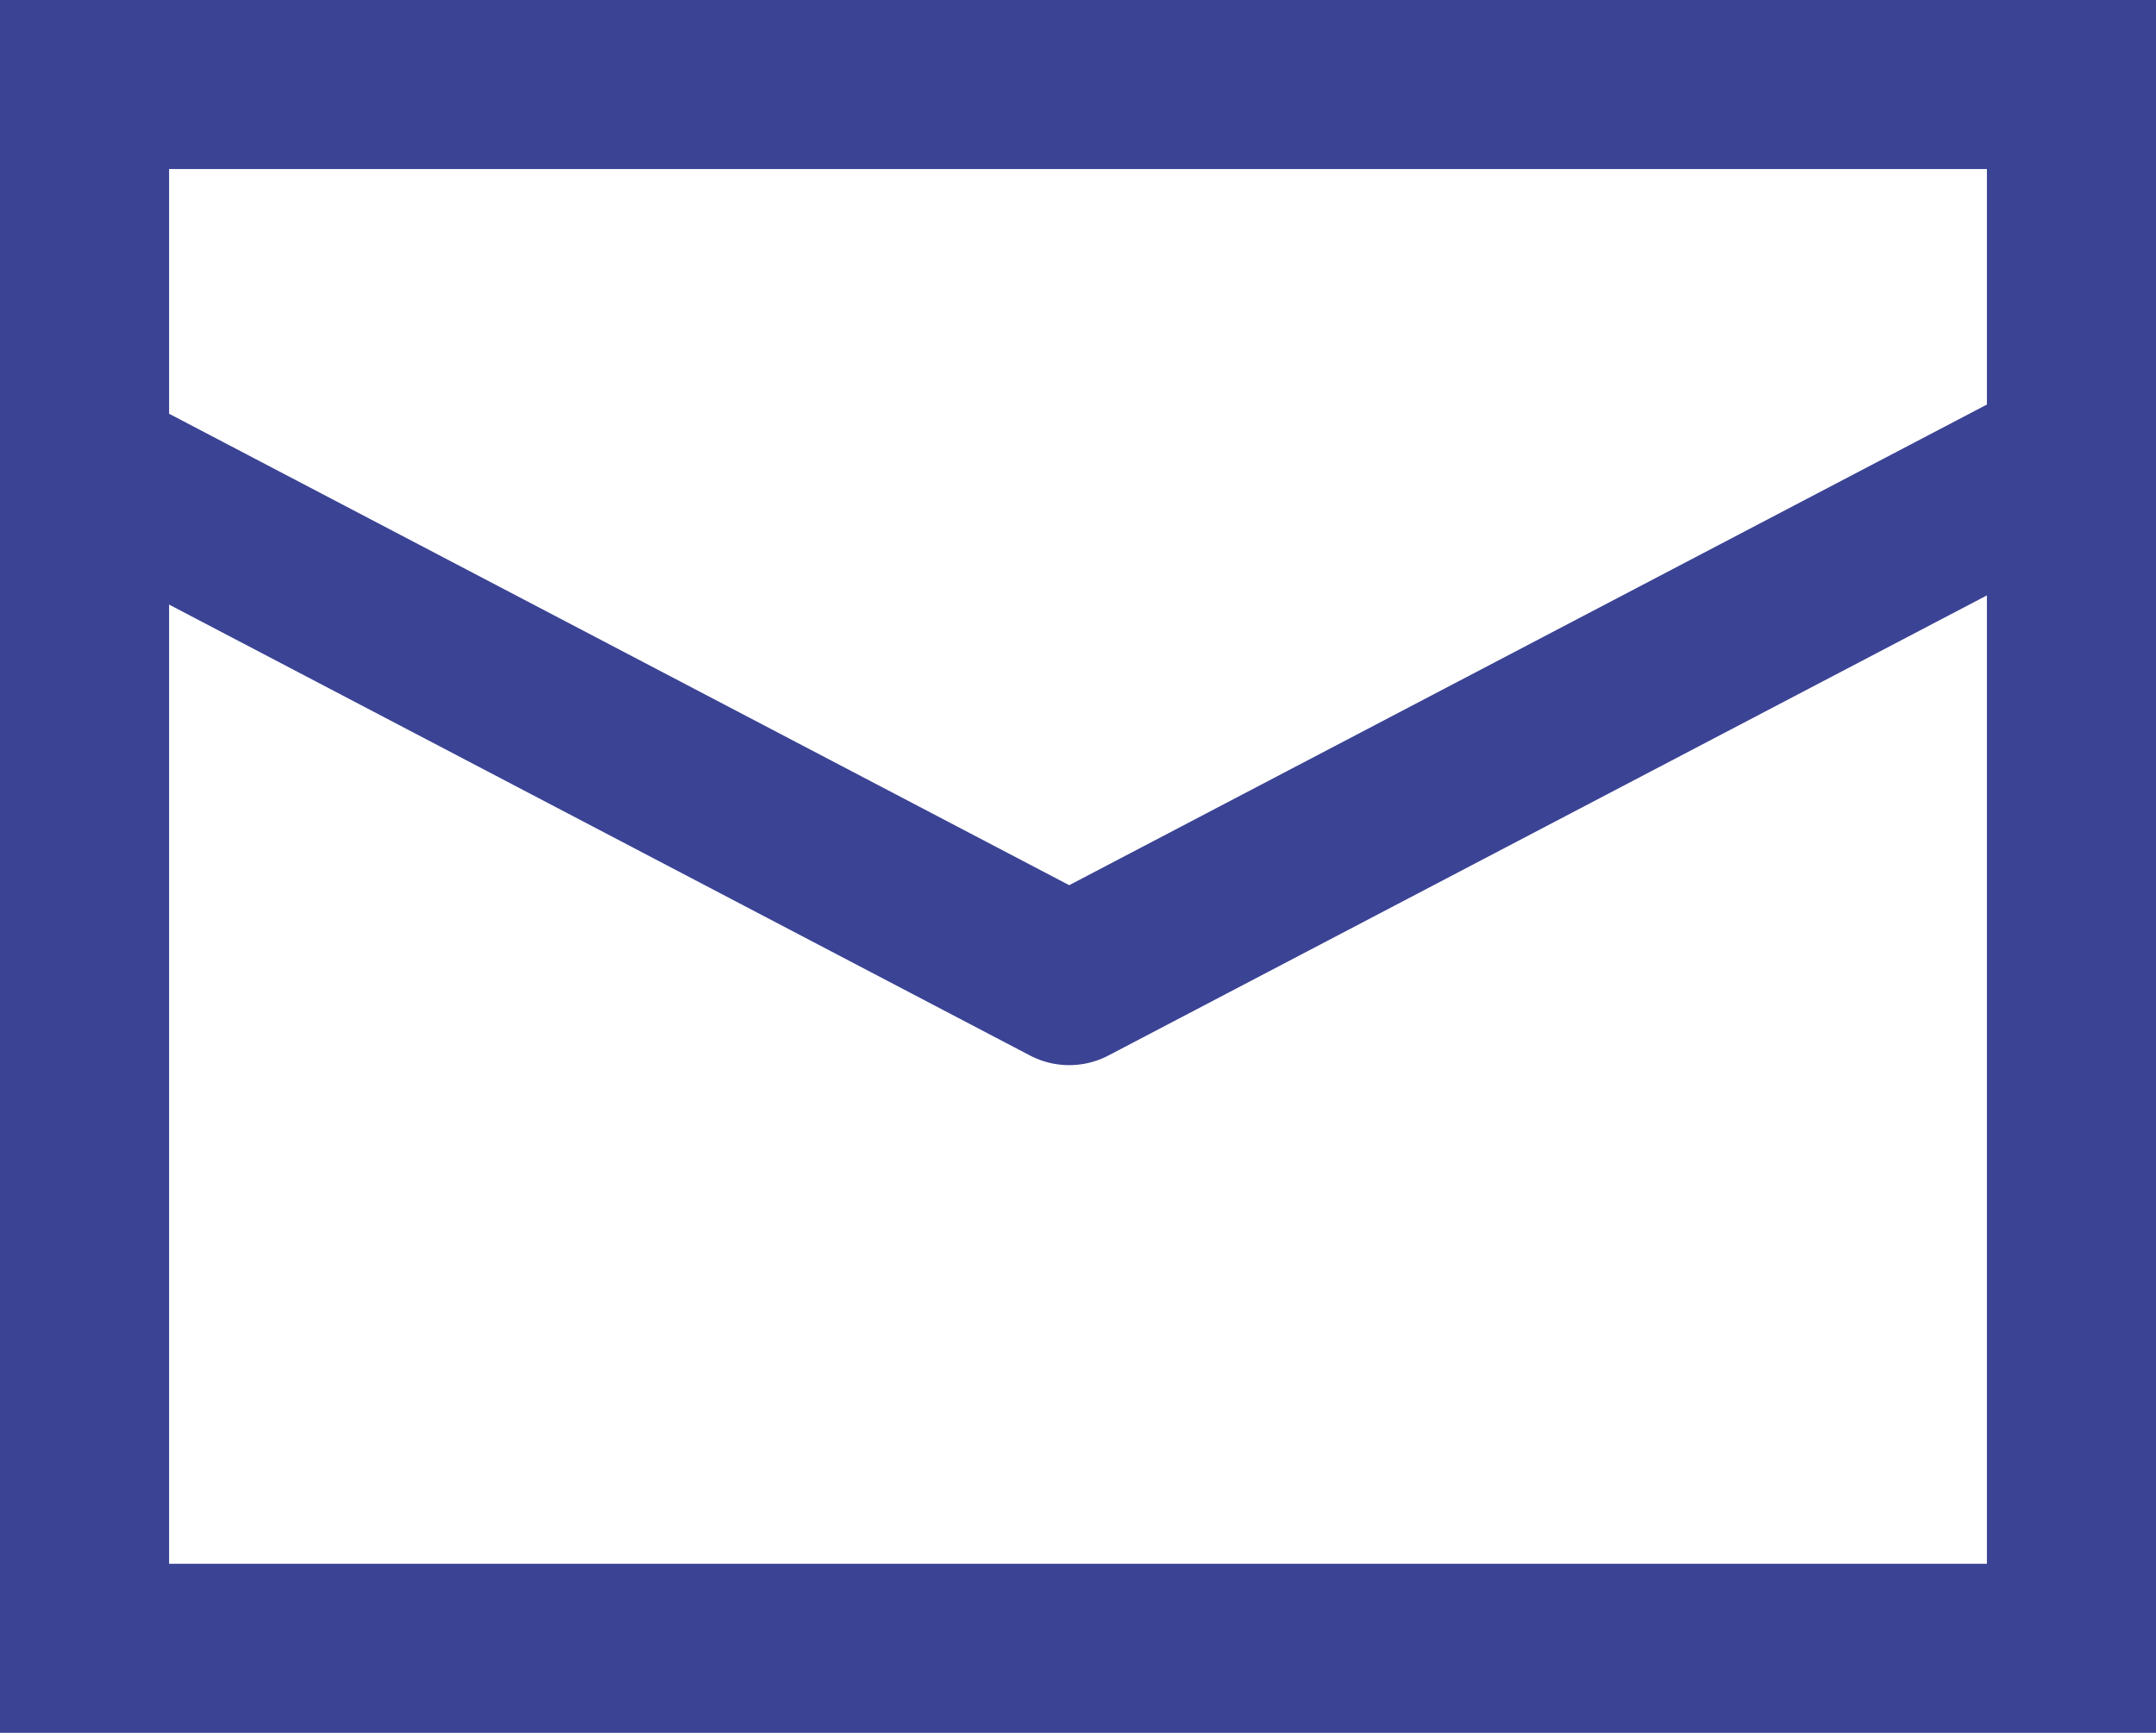 <svg xmlns="http://www.w3.org/2000/svg" width="51" height="41" viewBox="0 0 51 41">
  <g id="グループ_5300" data-name="グループ 5300" transform="translate(-1 -1)">
    <g id="グループ_5301" data-name="グループ 5301" transform="translate(1 1)">
      <g id="長方形_3187" data-name="長方形 3187" fill="none" stroke="#3b4394" stroke-width="4">
        <rect width="51" height="41" stroke="none"/>
        <rect x="2" y="2" width="47" height="37" fill="none"/>
      </g>
      <path id="パス_7508" data-name="パス 7508" d="M1,7,24.928,19.536,48.857,7" transform="translate(0.364 3.666)" fill="none" stroke="#3b4394" stroke-linejoin="round" stroke-width="4"/>
    </g>
  </g>
</svg>
